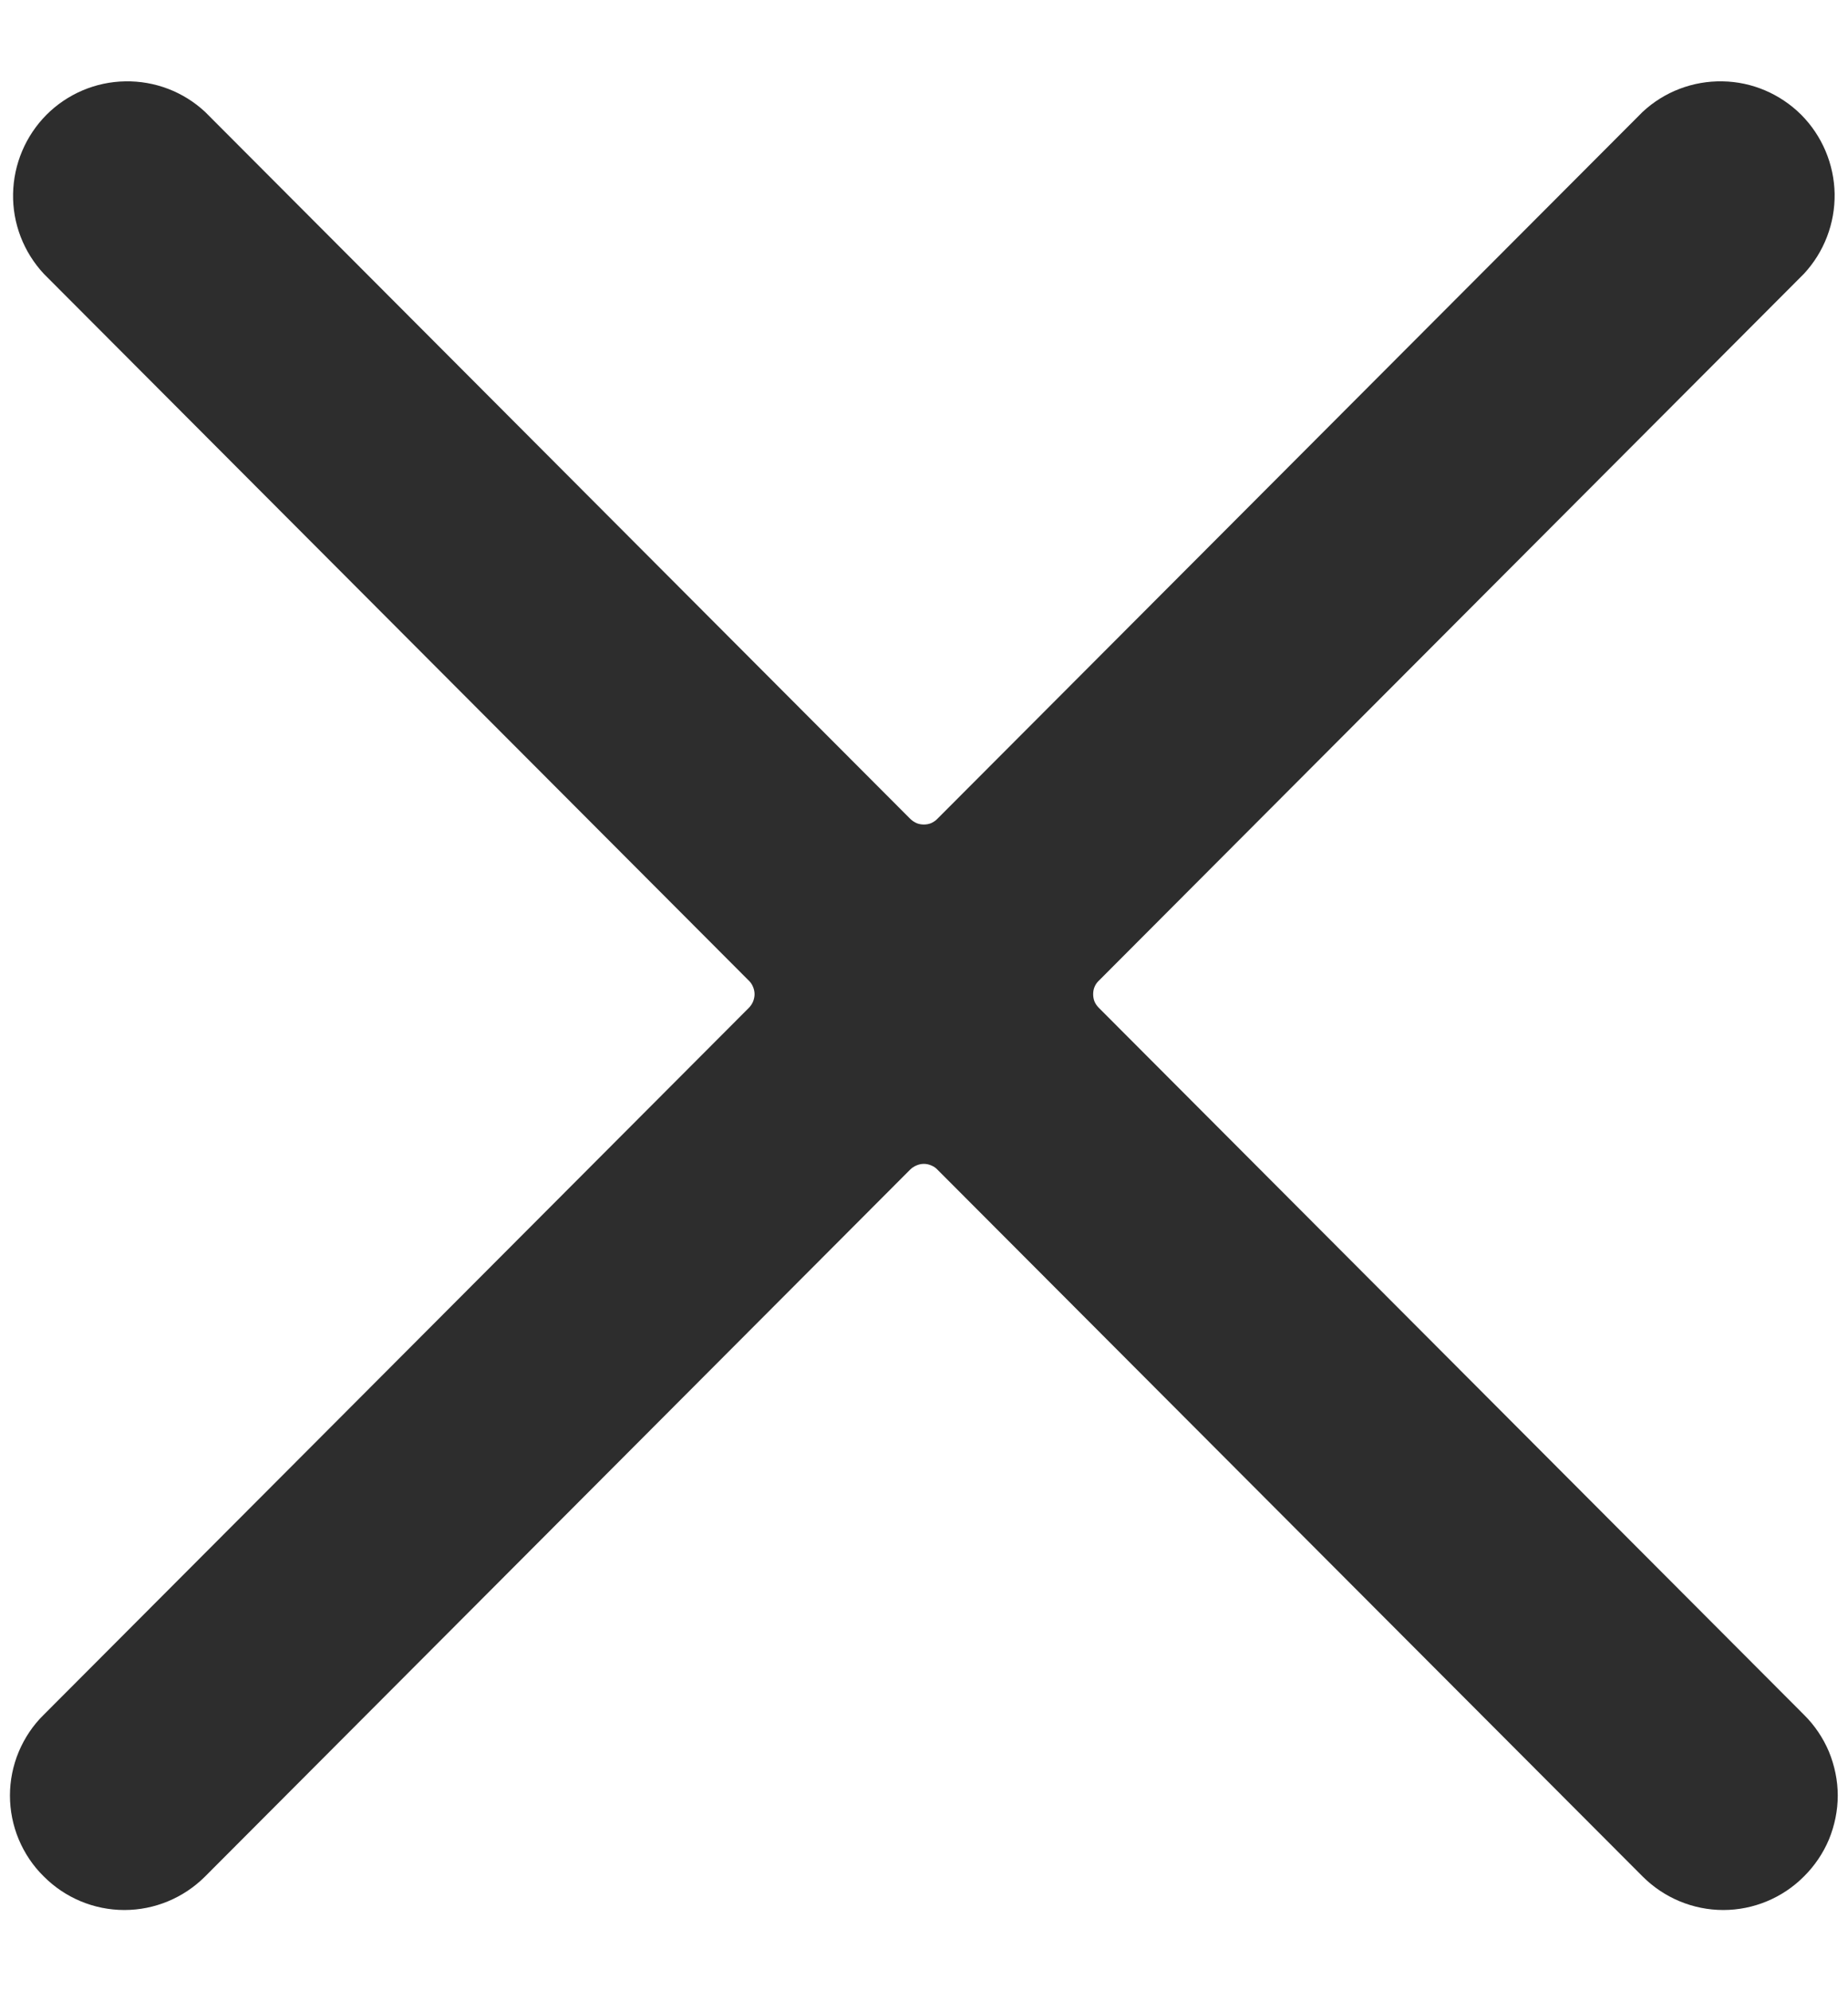 <svg width="13" height="14" viewBox="0 0 13 14" fill="none" xmlns="http://www.w3.org/2000/svg">
<path d="M0.308 12.056C0.232 12.13 0.173 12.219 0.132 12.316C0.091 12.414 0.07 12.519 0.07 12.624C0.07 12.73 0.091 12.835 0.132 12.933C0.173 13.03 0.232 13.119 0.308 13.193C0.458 13.344 0.662 13.429 0.875 13.429C1.088 13.429 1.292 13.344 1.443 13.193L6.402 8.224C6.415 8.211 6.43 8.201 6.447 8.194C6.463 8.187 6.481 8.183 6.499 8.183C6.517 8.183 6.535 8.187 6.551 8.194C6.568 8.201 6.583 8.211 6.595 8.224L11.555 13.193C11.706 13.344 11.91 13.429 12.123 13.429C12.335 13.429 12.54 13.344 12.69 13.193C12.765 13.119 12.825 13.03 12.866 12.933C12.906 12.835 12.928 12.73 12.928 12.624C12.928 12.519 12.906 12.414 12.866 12.316C12.825 12.219 12.765 12.13 12.69 12.056L7.731 7.087C7.718 7.074 7.707 7.059 7.7 7.043C7.693 7.026 7.69 7.008 7.69 6.99C7.69 6.972 7.693 6.954 7.7 6.938C7.707 6.921 7.718 6.906 7.731 6.894L12.69 1.925C12.832 1.772 12.909 1.571 12.906 1.362C12.902 1.154 12.818 0.955 12.671 0.807C12.523 0.66 12.325 0.575 12.117 0.572C11.909 0.568 11.707 0.645 11.555 0.787L6.595 5.756C6.583 5.769 6.568 5.779 6.551 5.787C6.535 5.794 6.517 5.797 6.499 5.797C6.481 5.797 6.463 5.794 6.447 5.787C6.43 5.779 6.415 5.769 6.402 5.756L1.443 0.787C1.291 0.645 1.089 0.568 0.881 0.572C0.673 0.575 0.474 0.66 0.327 0.807C0.18 0.955 0.096 1.154 0.092 1.362C0.088 1.571 0.166 1.772 0.308 1.925L5.267 6.894C5.28 6.906 5.29 6.921 5.297 6.938C5.304 6.954 5.308 6.972 5.308 6.99C5.308 7.008 5.304 7.026 5.297 7.043C5.29 7.059 5.28 7.074 5.267 7.087L0.308 12.056Z" fill="#2D2D2D"/>
</svg>
